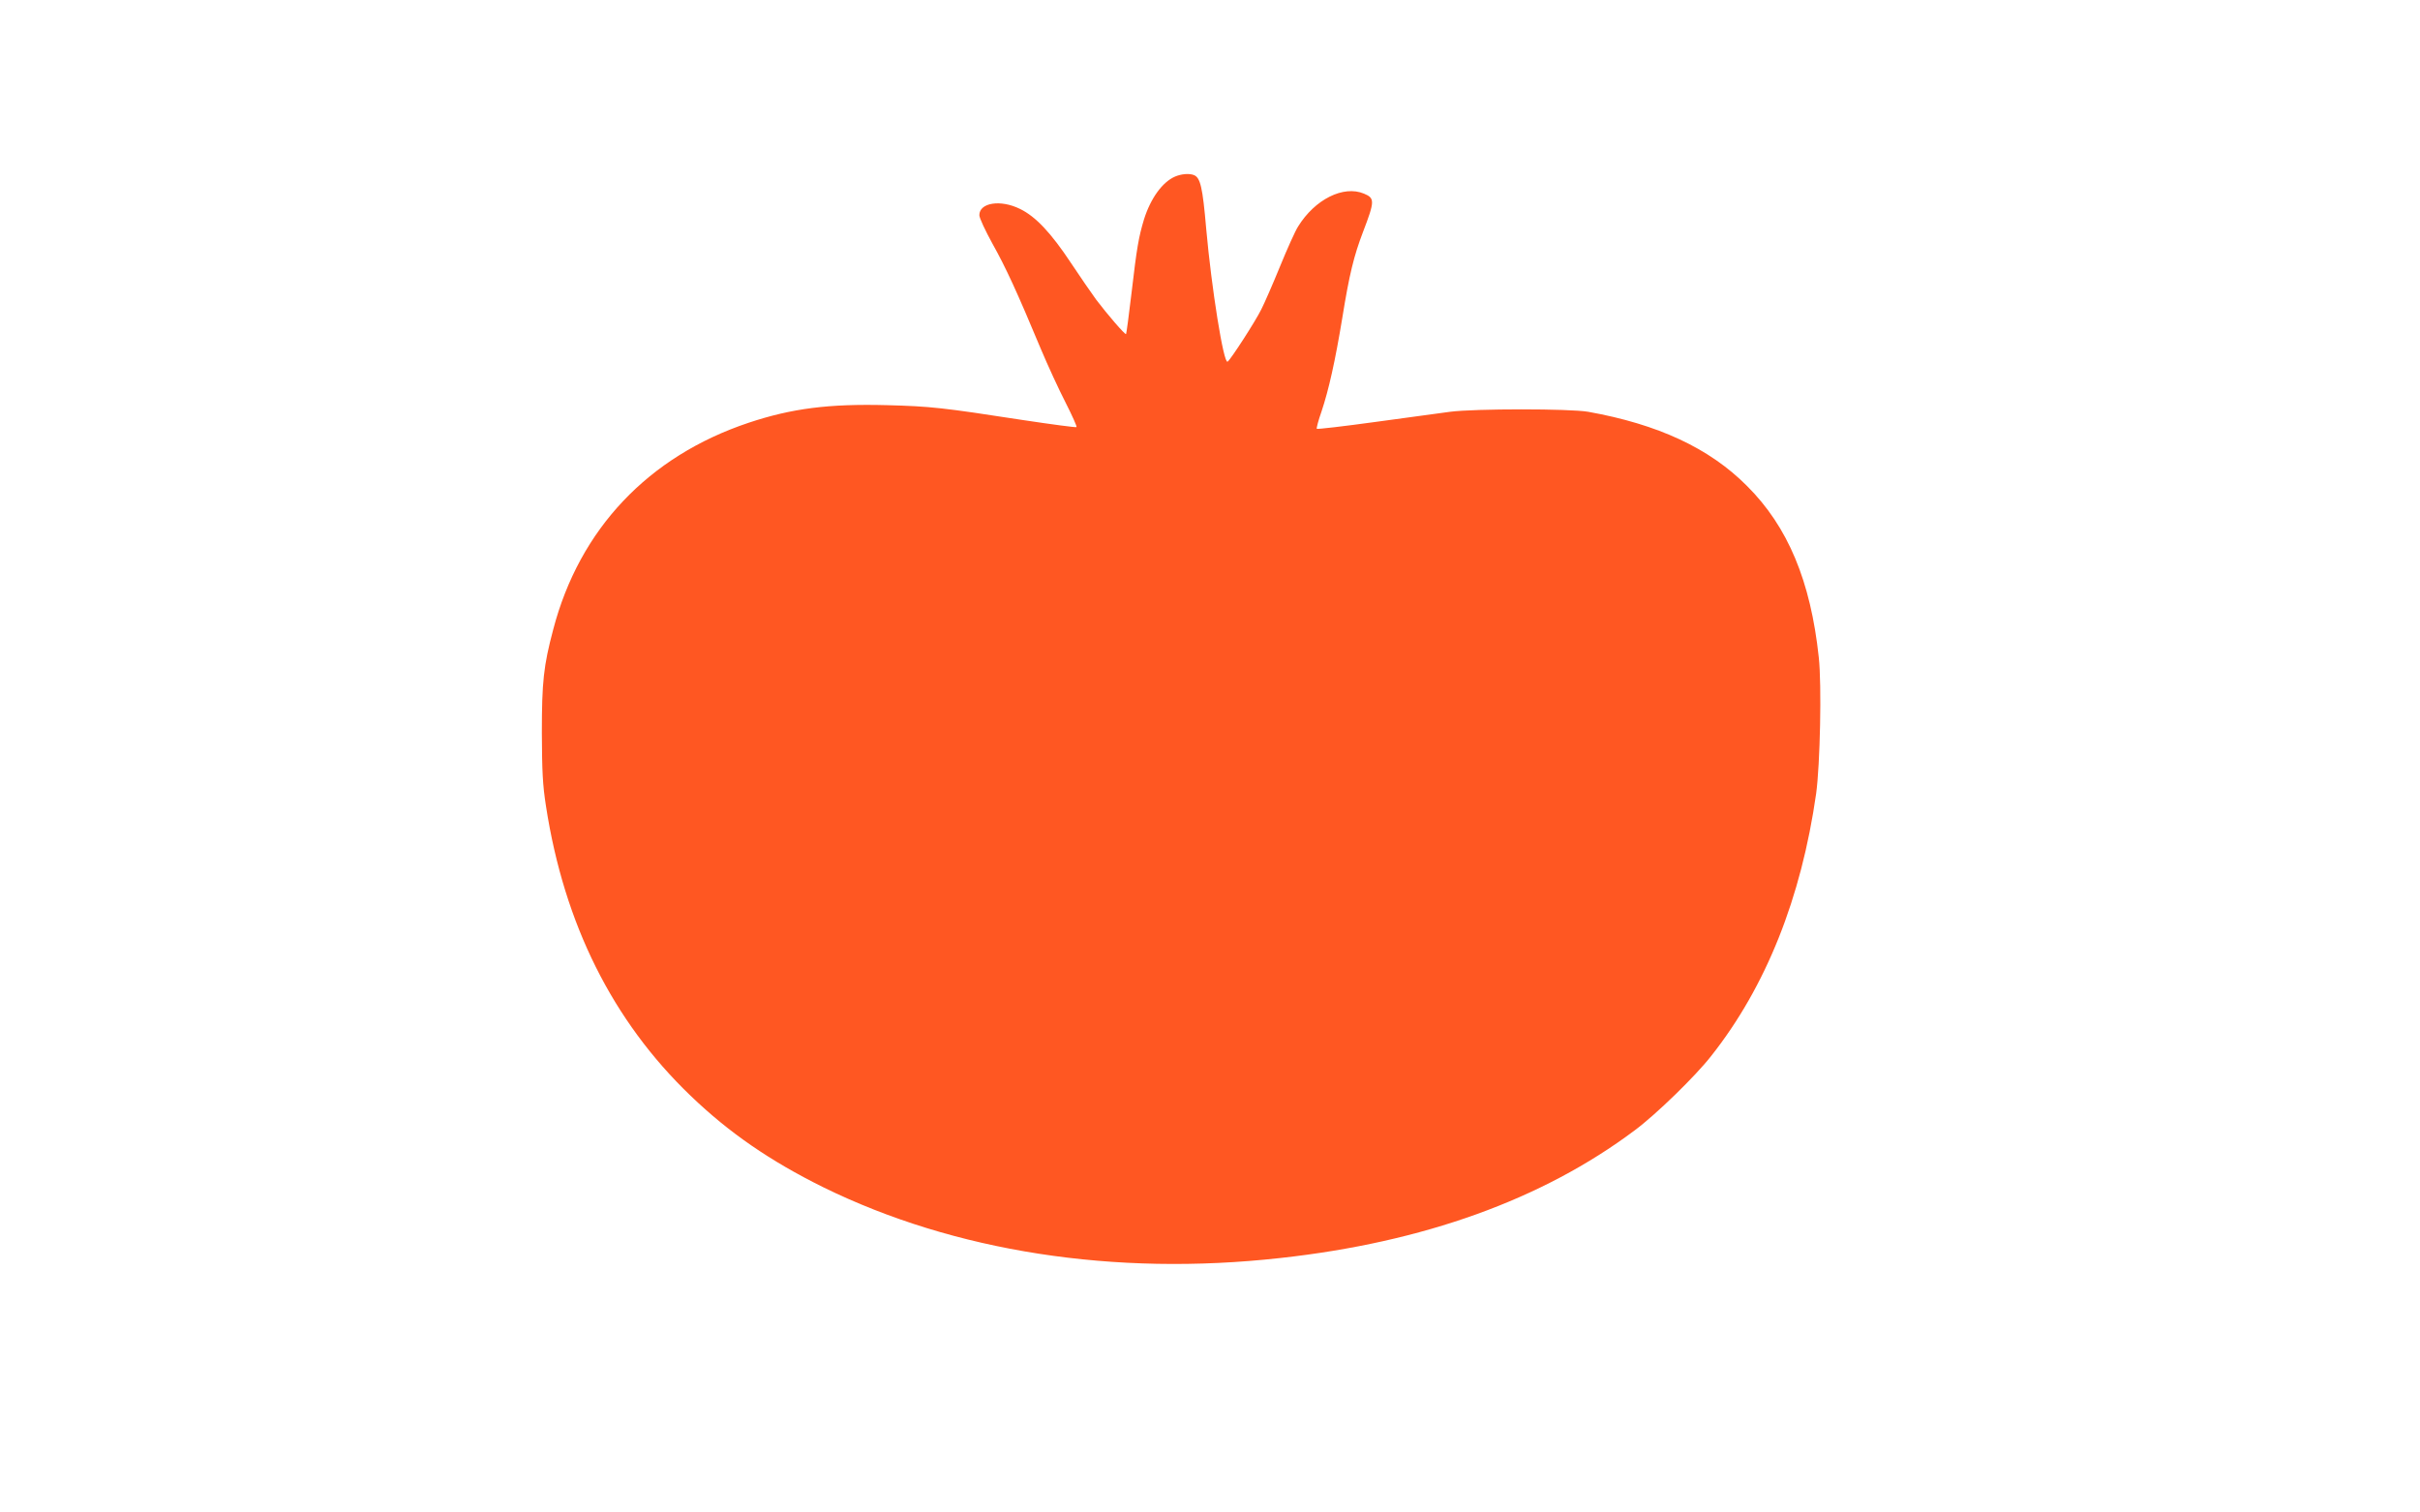 <?xml version="1.0" standalone="no"?>
<!DOCTYPE svg PUBLIC "-//W3C//DTD SVG 20010904//EN"
 "http://www.w3.org/TR/2001/REC-SVG-20010904/DTD/svg10.dtd">
<svg version="1.0" xmlns="http://www.w3.org/2000/svg"
 width="1280pt" height="800pt" viewBox="0 0 1280 800"
 preserveAspectRatio="xMidYMid meet">
<g transform="translate(0,800) scale(0.1,-0.1)"
fill="#ff5722" stroke="none">
<path d="M6215 7066 c-67 -29 -129 -115 -164 -226 -28 -93 -38 -148 -66 -389
-14 -118 -27 -216 -29 -218 -5 -5 -99 104 -158 182 -24 33 -85 121 -134 195
-104 157 -186 245 -269 285 -103 51 -215 33 -215 -33 0 -15 32 -83 70 -152 70
-125 129 -253 255 -555 37 -88 96 -216 131 -284 35 -69 61 -127 58 -130 -2 -3
-129 14 -282 37 -427 66 -491 73 -722 79 -305 8 -502 -17 -730 -93 -530 -177
-895 -562 -1034 -1094 -51 -192 -60 -277 -60 -545 1 -205 4 -275 22 -390 96
-622 352 -1135 765 -1531 204 -196 421 -345 702 -484 693 -340 1539 -472 2417
-374 757 83 1387 310 1874 675 112 83 323 288 406 395 289 366 475 833 554
1386 21 153 30 575 14 721 -43 403 -163 691 -380 907 -199 200 -471 326 -840
392 -98 17 -598 17 -730 0 -52 -7 -231 -31 -397 -54 -167 -23 -305 -39 -308
-36 -3 2 8 44 25 92 38 114 72 265 110 496 37 229 61 327 110 455 62 162 62
177 4 201 -108 45 -259 -30 -348 -174 -15 -23 -58 -119 -96 -212 -38 -93 -83
-196 -99 -227 -31 -63 -163 -267 -178 -276 -21 -13 -85 389 -113 702 -19 222
-31 271 -65 285 -26 10 -67 6 -100 -8z"/>
</g>
</svg>
